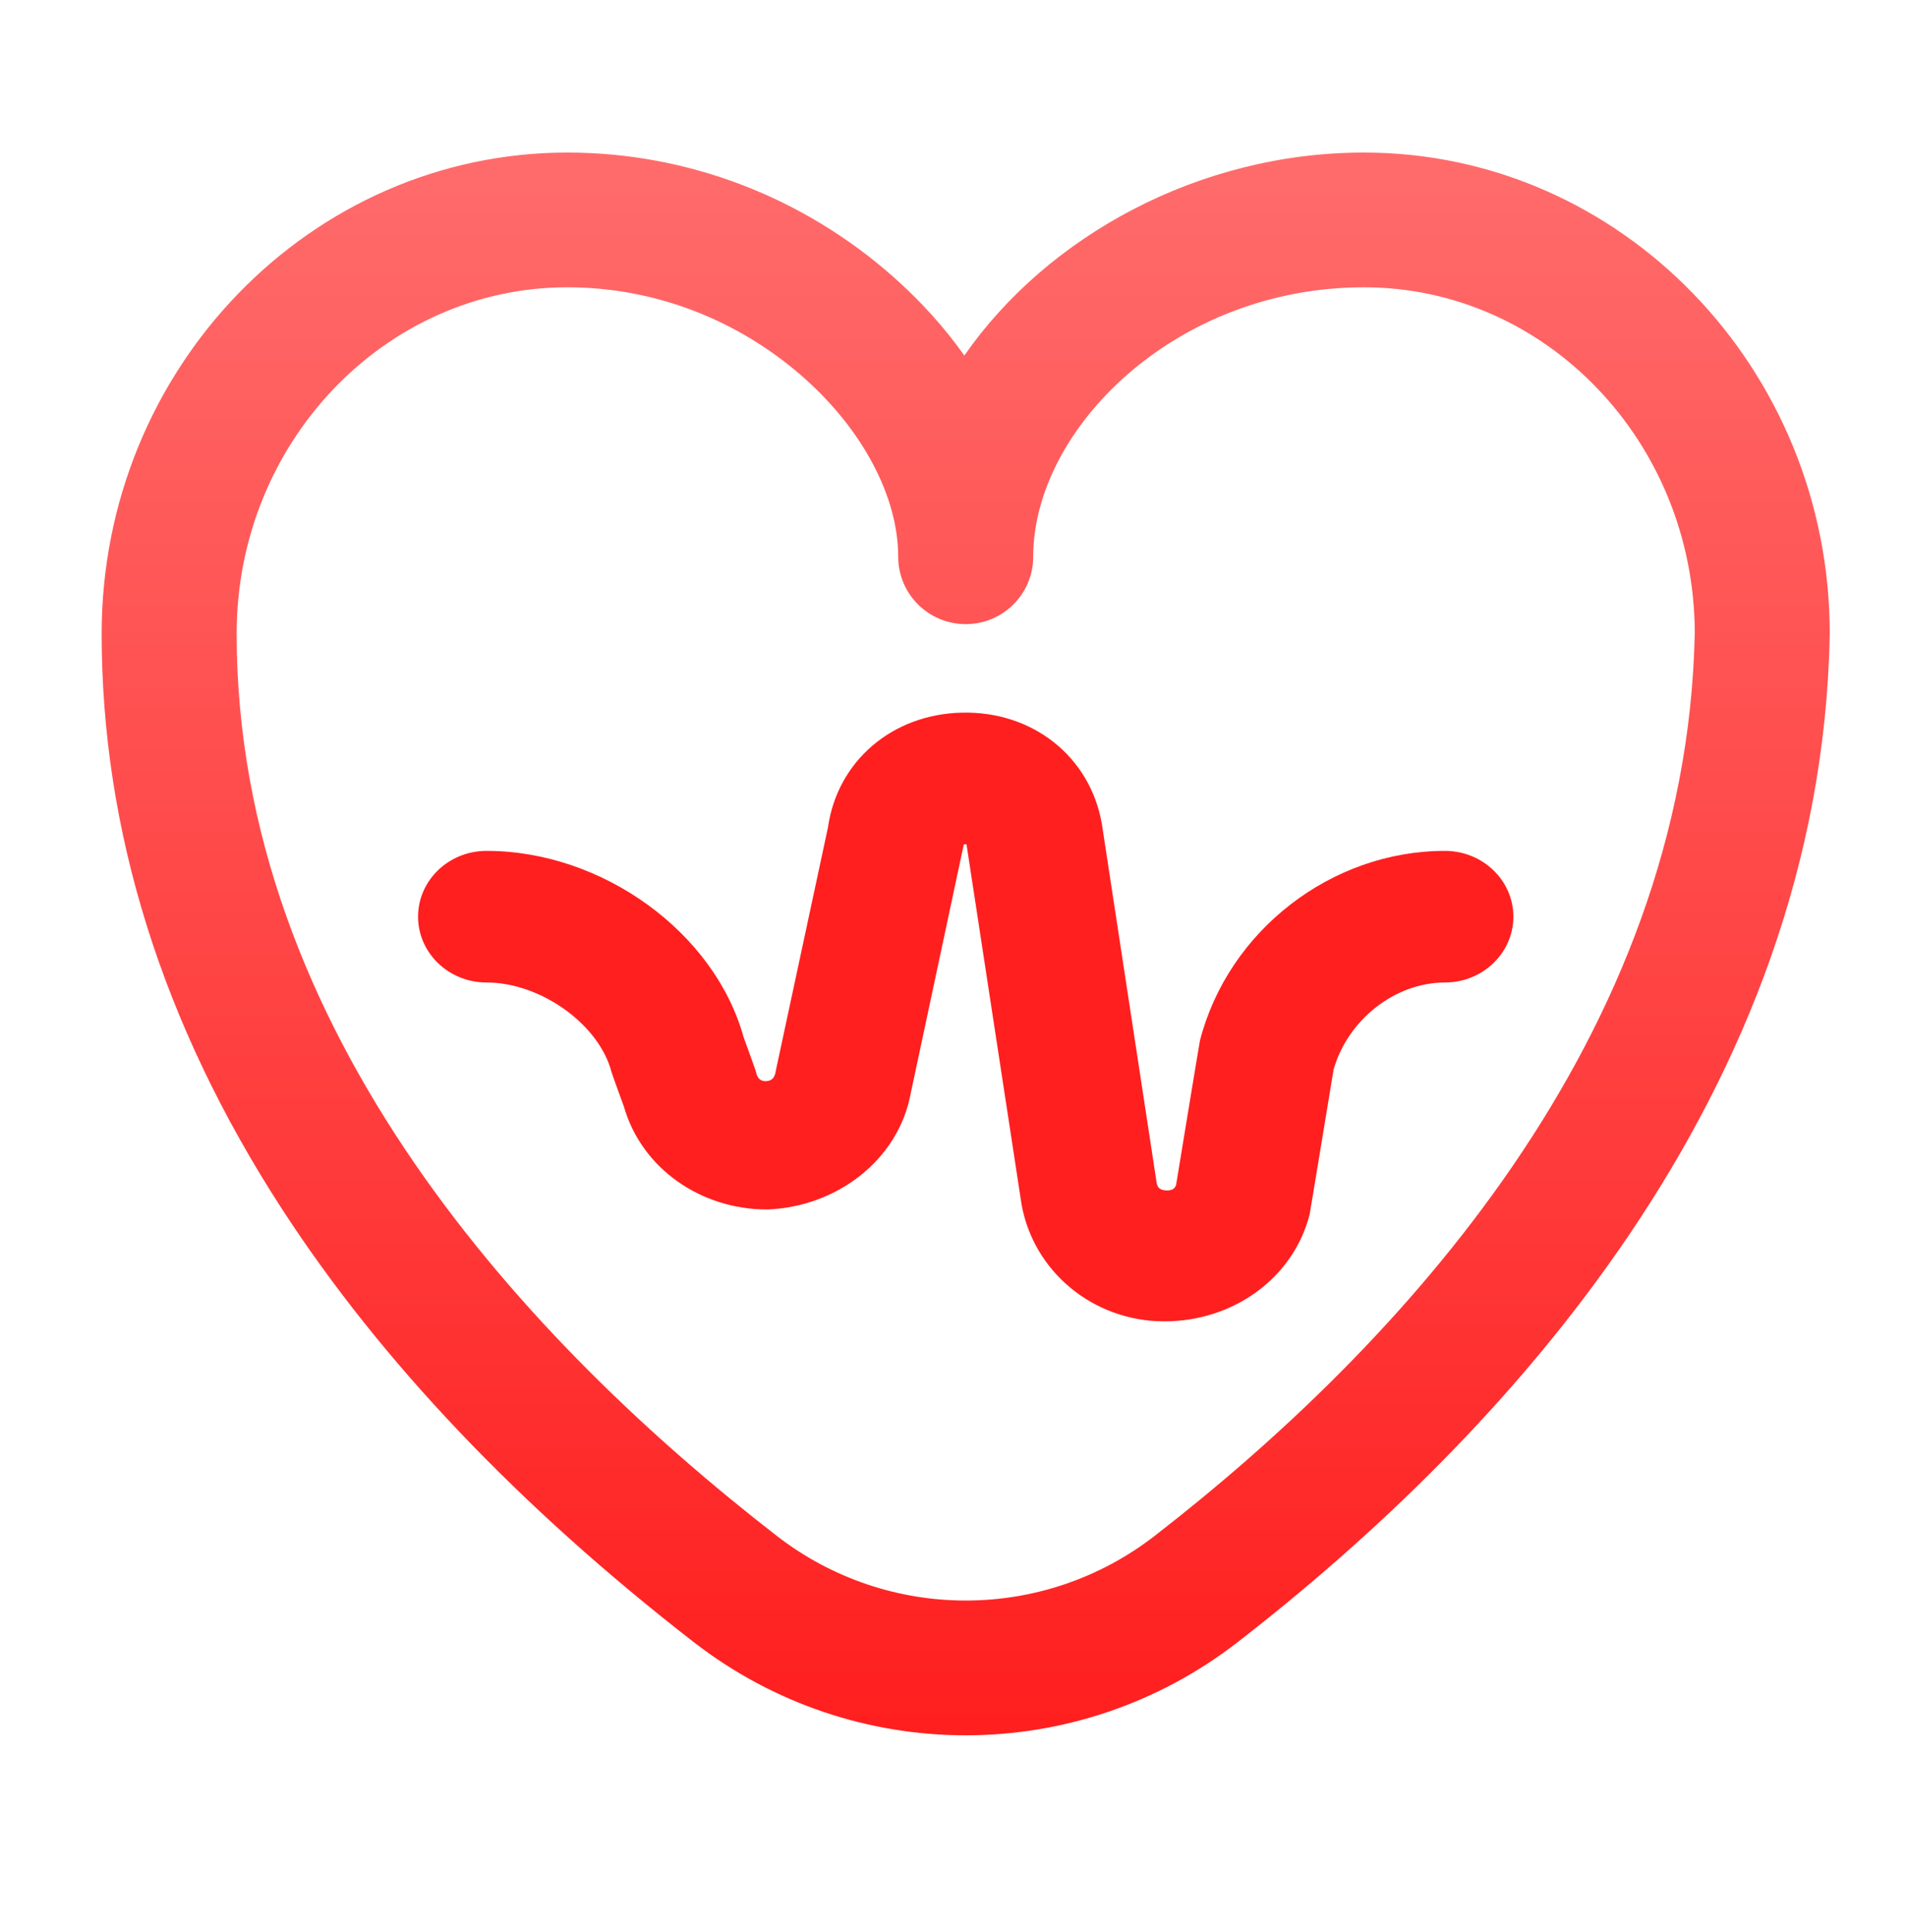 <?xml version="1.0" encoding="utf-8"?>
<svg width="75px" height="76px" viewBox="0 0 75 76" version="1.1" xmlns:xlink="http://www.w3.org/1999/xlink" xmlns="http://www.w3.org/2000/svg">
  <defs>
    <linearGradient x1="0.5" y1="0" x2="0.5" y2="1" id="gradient_1">
      <stop offset="0" stop-color="#ff6b6b" />
      <stop offset="1" stop-color="#ff1f1f" />
    </linearGradient>
    <rect width="75" height="76" id="artboard_1" />
    <clipPath id="clip_1">
      <use xlink:href="#artboard_1" clip-rule="evenodd" />
    </clipPath>
  </defs>
  <g id="Custom-Preset-3" clip-path="url(#clip_1)">
    <use xlink:href="#artboard_1" stroke="none" fill="#FFFFFF" fill-opacity="0" />
    <g id="Icon" transform="translate(4 6)">
      <path d="M34.002 62.254C30.231 62.254 26.462 61.036 23.313 58.6C23.309 58.597 23.306 58.595 23.302 58.592C16.43 53.265 10.978 47.532 7.097 41.554C2.388 34.301 0 26.687 0 18.925C0 8.49 8.222 0 18.328 0C23.046 0 27.608 1.744 31.175 4.91C32.244 5.858 33.172 6.892 33.947 7.983C37.212 3.288 43.176 0 49.672 0C59.778 0 68 8.49 68 18.925C68 18.942 68 18.959 67.999 18.977C67.647 37.063 55.133 50.502 44.698 58.592C41.549 61.033 37.775 62.253 34.002 62.254ZM26.557 54.403C26.557 54.404 26.558 54.404 26.558 54.404C30.939 57.801 37.058 57.803 41.438 54.408C50.954 47.03 62.363 34.882 62.688 18.9C62.675 11.398 56.841 5.3 49.672 5.3C42.223 5.3 36.656 10.895 36.656 15.899C36.656 17.362 35.467 18.548 34 18.548C32.533 18.548 31.344 17.362 31.344 15.899C31.344 13.553 29.961 10.925 27.644 8.869C25.051 6.567 21.742 5.3 18.328 5.3C11.151 5.3 5.312 11.412 5.312 18.925C5.312 34.633 16.864 46.888 26.557 54.403Z" id="Shape" fill="url(#gradient_1)" stroke="none" />
      <path d="M40.404 5.439C35.938 5.439 31.885 8.575 30.767 12.896C30.748 12.969 29.827 18.581 29.827 18.581C29.788 18.69 29.705 18.806 29.442 18.795C29.131 18.784 29.084 18.616 29.062 18.492L26.914 4.426C26.911 4.41 26.909 4.393 26.906 4.377C26.447 1.73 24.179 -0.068 21.386 0.002C18.641 0.071 16.499 1.919 16.129 4.515C16.129 4.515 14.085 14.038 14.08 14.07C14.058 14.195 14.026 14.483 13.696 14.496C13.367 14.511 13.319 14.223 13.287 14.1C13.266 14.019 12.808 12.764 12.808 12.764C11.668 8.646 7.255 5.439 2.694 5.439C1.206 5.439 0 6.598 0 8.027C0 9.457 1.206 10.616 2.694 10.616C4.829 10.616 7.128 12.265 7.614 14.145C7.635 14.226 8.096 15.488 8.096 15.488C8.793 17.926 11.117 19.544 13.741 19.544C16.495 19.44 18.906 17.58 19.385 14.977C19.385 14.977 21.471 5.196 21.474 5.183C21.506 5.176 21.548 5.175 21.58 5.181C21.582 5.189 23.74 19.305 23.743 19.322C24.2 21.953 26.538 23.944 29.367 23.944C32.061 23.944 34.429 22.264 35.08 19.749C35.099 19.676 36.023 14.047 36.023 14.047C36.579 12.084 38.444 10.616 40.404 10.616C41.892 10.616 43.099 9.457 43.099 8.027C43.099 6.598 41.892 5.439 40.404 5.439L40.404 5.439Z" transform="translate(12.451 22.028)" id="Path" fill="#ff1f1f" fill-rule="evenodd" stroke="none" />
    </g>
  </g>
</svg>

